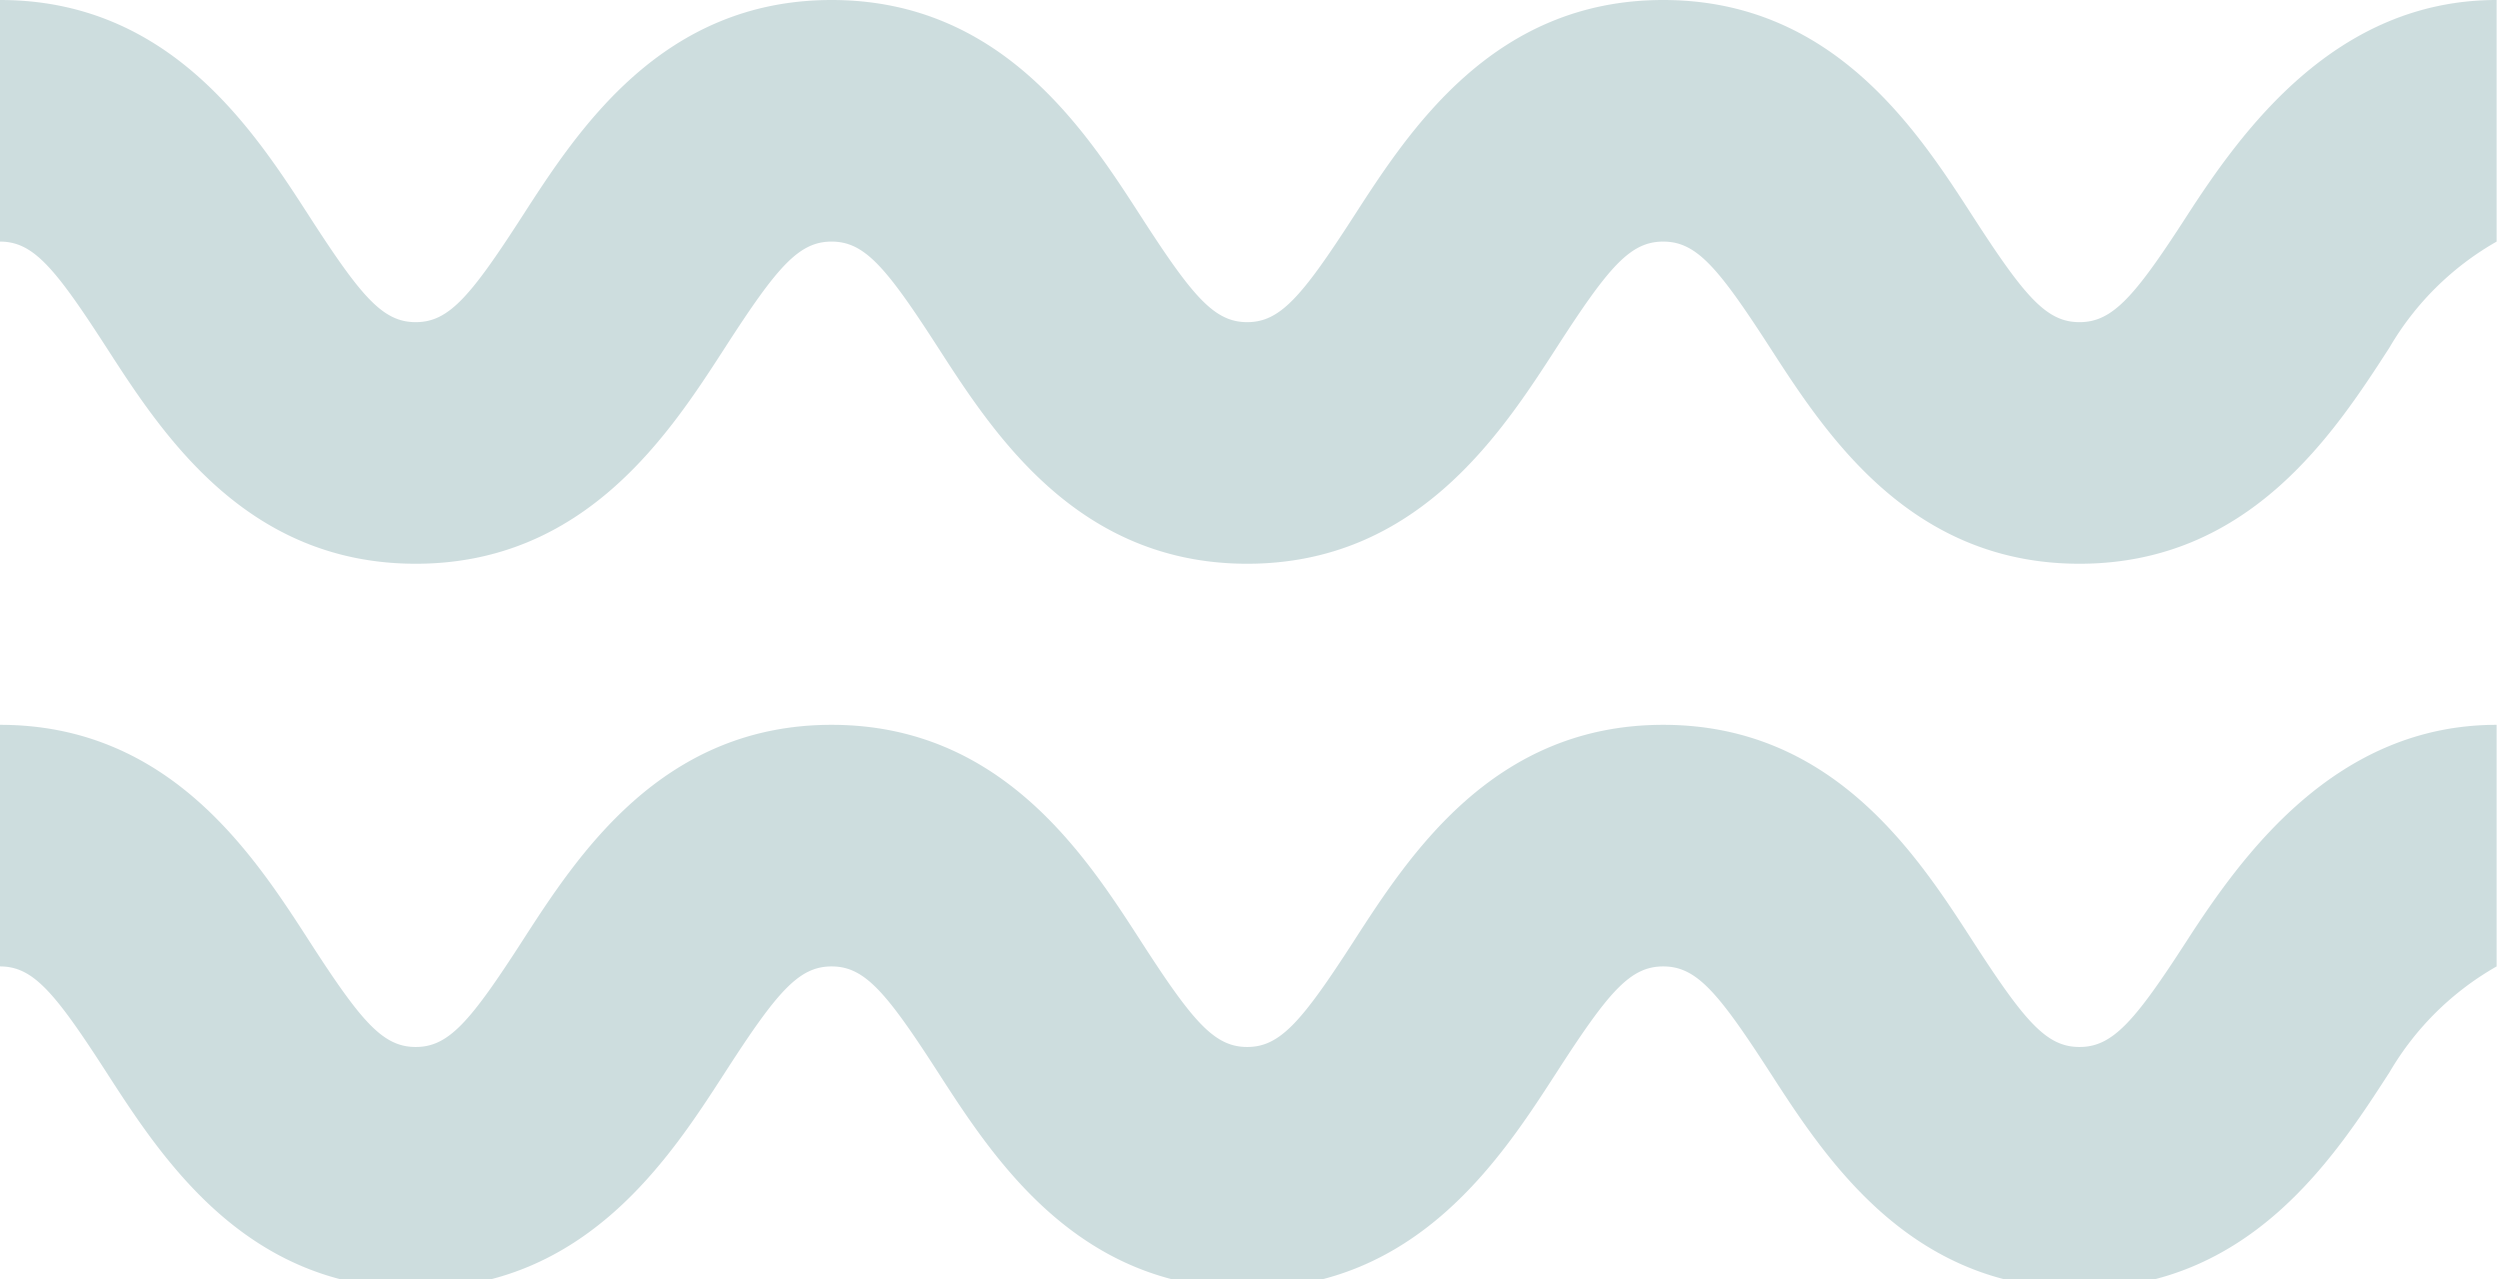 <svg xmlns="http://www.w3.org/2000/svg" xmlns:xlink="http://www.w3.org/1999/xlink" width="86" height="44" viewBox="0 0 86 44">
  <defs>
    <clipPath id="clip-path">
      <rect id="Rectangle_273" data-name="Rectangle 273" width="86" height="44" fill="#9cbbbe"/>
    </clipPath>
  </defs>
  <g id="Groupe_1733" data-name="Groupe 1733" opacity="0.5">
    <g id="Groupe_1722" data-name="Groupe 1722" clip-path="url(#clip-path)">
      <path id="Tracé_5882" data-name="Tracé 5882" d="M71.534,19.393c-5.843,0-8.735-4.478-10.649-7.44-1.794-2.776-2.534-3.642-3.67-3.642s-1.872.863-3.663,3.639c-1.914,2.965-4.806,7.443-10.648,7.443s-8.728-4.48-10.639-7.443c-1.79-2.776-2.528-3.639-3.658-3.639s-1.87.863-3.661,3.639c-1.913,2.962-4.8,7.443-10.645,7.443S5.572,14.913,3.659,11.95C1.868,9.174,1.131,8.311,0,8.311V0C5.84,0,8.729,4.48,10.642,7.443c1.791,2.776,2.528,3.639,3.659,3.639s1.871-.863,3.662-3.639C19.876,4.478,22.767,0,28.607,0s8.729,4.48,10.642,7.446c1.788,2.773,2.527,3.636,3.655,3.636s1.872-.863,3.665-3.639C48.483,4.478,51.374,0,57.215,0s8.736,4.478,10.65,7.443c1.794,2.776,2.534,3.639,3.669,3.639s1.891-.863,3.685-3.642C77.133,4.478,80.343,0,85.884,0V8.311A9.98,9.98,0,0,0,82.2,11.953c-1.914,2.962-4.823,7.44-10.665,7.44" fill="#9cbbbe"/>
      <path id="Tracé_5883" data-name="Tracé 5883" d="M71.534,109.393c-5.843,0-8.735-4.478-10.649-7.44-1.794-2.776-2.534-3.642-3.67-3.642s-1.872.863-3.663,3.639c-1.914,2.965-4.806,7.443-10.648,7.443s-8.728-4.48-10.639-7.443c-1.79-2.776-2.528-3.639-3.658-3.639s-1.87.863-3.661,3.639c-1.913,2.962-4.8,7.443-10.645,7.443s-8.729-4.48-10.642-7.443C1.868,99.174,1.131,98.311,0,98.311V90c5.84,0,8.729,4.48,10.642,7.443,1.791,2.776,2.528,3.639,3.659,3.639s1.871-.863,3.662-3.639C19.876,94.478,22.767,90,28.607,90s8.729,4.48,10.642,7.446c1.788,2.773,2.527,3.636,3.655,3.636s1.872-.863,3.665-3.639C48.483,94.478,51.374,90,57.215,90s8.736,4.478,10.65,7.443c1.794,2.776,2.534,3.639,3.669,3.639s1.891-.863,3.685-3.642C77.133,94.478,80.343,90,85.884,90v8.311a9.98,9.98,0,0,0-3.685,3.642c-1.914,2.962-4.823,7.44-10.665,7.44" transform="translate(0 -65.066)" fill="#9cbbbe"/>
    </g>
  </g>
</svg>
